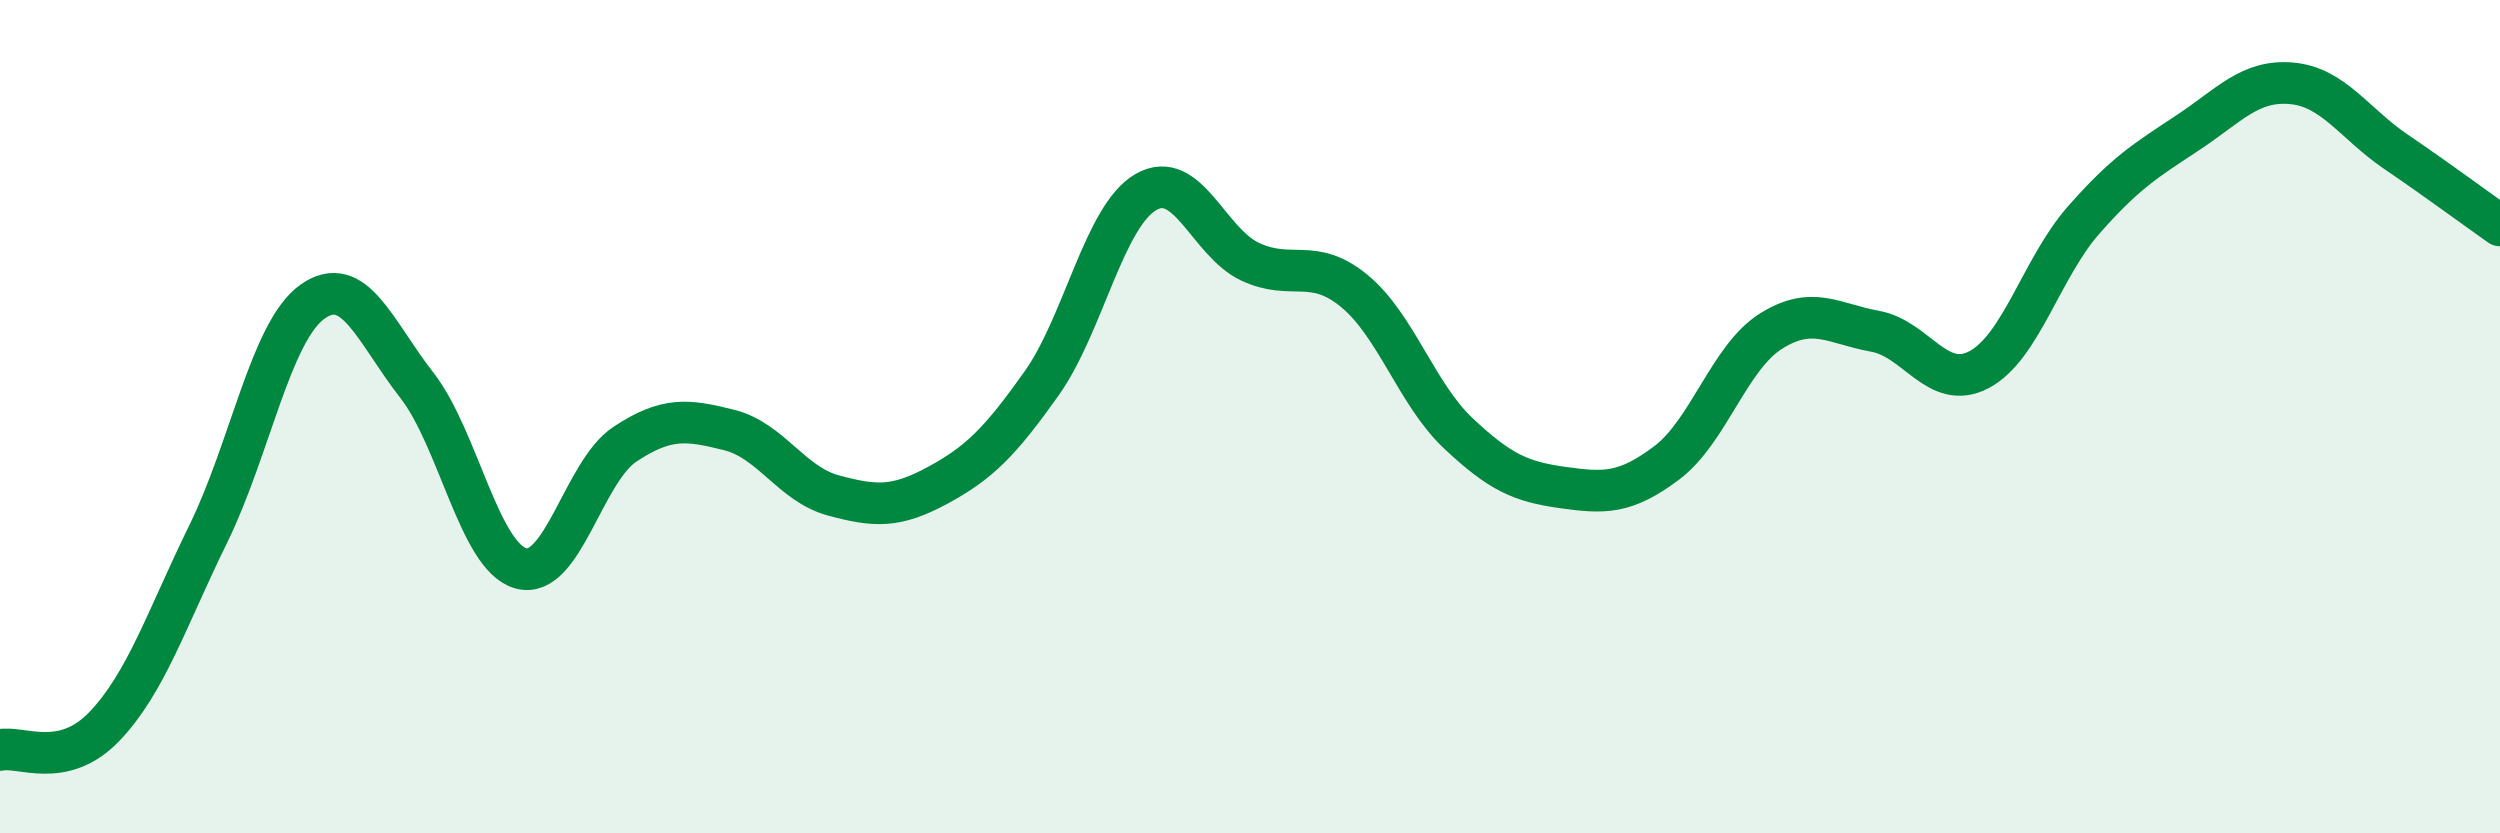 
    <svg width="60" height="20" viewBox="0 0 60 20" xmlns="http://www.w3.org/2000/svg">
      <path
        d="M 0,18 C 0.5,17.89 1.5,18.48 2.5,17.44 C 3.5,16.4 4,14.85 5,12.81 C 6,10.77 6.5,7.95 7.5,7.24 C 8.5,6.53 9,7.96 10,9.24 C 11,10.52 11.5,13.36 12.5,13.64 C 13.5,13.92 14,11.32 15,10.66 C 16,10 16.5,10.07 17.5,10.32 C 18.5,10.57 19,11.62 20,11.89 C 21,12.16 21.5,12.19 22.5,11.65 C 23.5,11.11 24,10.61 25,9.2 C 26,7.79 26.5,5.19 27.5,4.61 C 28.5,4.03 29,5.81 30,6.28 C 31,6.75 31.5,6.16 32.5,6.98 C 33.5,7.8 34,9.46 35,10.4 C 36,11.34 36.5,11.56 37.5,11.7 C 38.5,11.84 39,11.86 40,11.11 C 41,10.36 41.5,8.58 42.5,7.95 C 43.5,7.32 44,7.77 45,7.95 C 46,8.13 46.5,9.4 47.5,8.87 C 48.5,8.34 49,6.43 50,5.29 C 51,4.15 51.5,3.85 52.5,3.19 C 53.5,2.53 54,1.91 55,2 C 56,2.09 56.5,2.96 57.5,3.64 C 58.5,4.32 59.5,5.06 60,5.41L60 20L0 20Z"
        fill="#008740"
        opacity="0.1"
        stroke-linecap="round"
        stroke-linejoin="round"
      />
      <path
        d="M 0,18 C 0.5,17.89 1.5,18.48 2.5,17.44 C 3.5,16.4 4,14.85 5,12.81 C 6,10.77 6.5,7.95 7.5,7.24 C 8.5,6.53 9,7.96 10,9.24 C 11,10.52 11.5,13.36 12.5,13.64 C 13.5,13.92 14,11.32 15,10.66 C 16,10 16.5,10.07 17.5,10.32 C 18.5,10.57 19,11.62 20,11.89 C 21,12.16 21.5,12.19 22.5,11.65 C 23.5,11.11 24,10.61 25,9.2 C 26,7.79 26.5,5.19 27.5,4.61 C 28.5,4.03 29,5.81 30,6.28 C 31,6.75 31.5,6.16 32.5,6.98 C 33.5,7.8 34,9.46 35,10.4 C 36,11.34 36.5,11.56 37.5,11.7 C 38.5,11.84 39,11.86 40,11.11 C 41,10.36 41.5,8.58 42.5,7.95 C 43.5,7.32 44,7.77 45,7.95 C 46,8.13 46.5,9.4 47.5,8.87 C 48.5,8.34 49,6.43 50,5.29 C 51,4.15 51.5,3.85 52.5,3.19 C 53.5,2.53 54,1.91 55,2 C 56,2.09 56.5,2.96 57.5,3.64 C 58.5,4.32 59.5,5.06 60,5.41"
        stroke="#008740"
        stroke-width="1"
        fill="none"
        stroke-linecap="round"
        stroke-linejoin="round"
      />
    </svg>
  